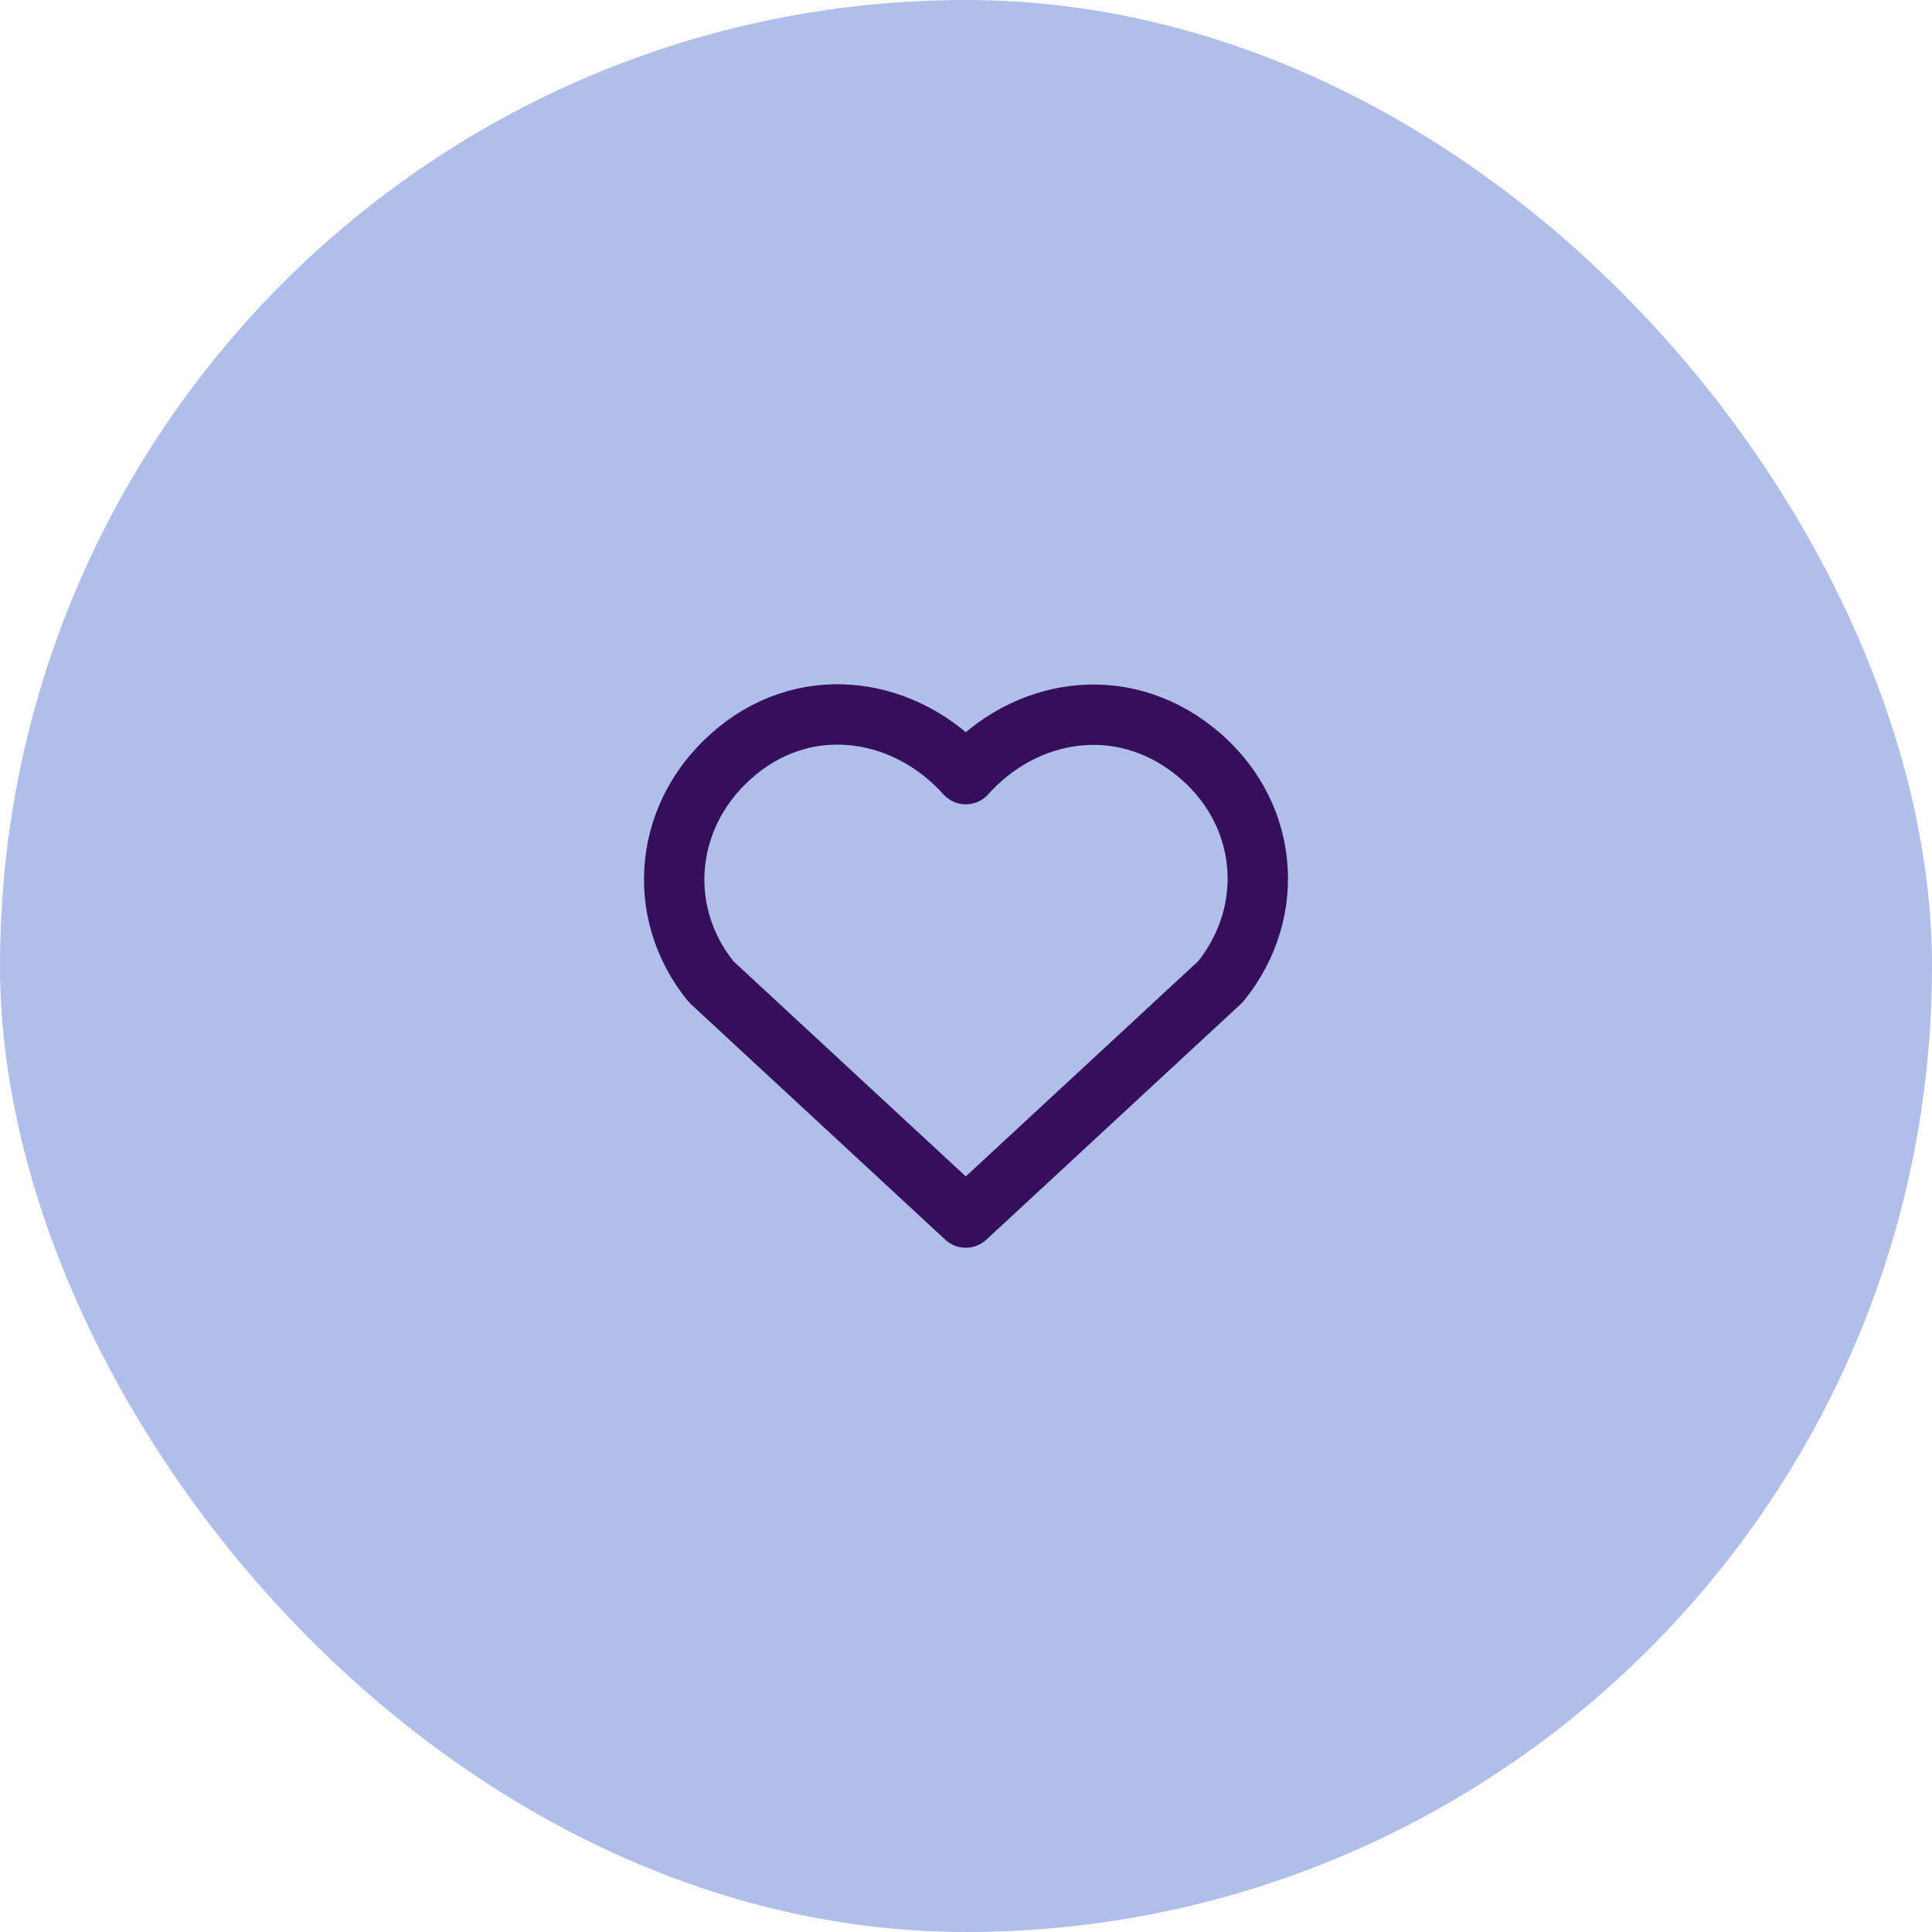 <svg width="48" height="48" viewBox="0 0 48 48" fill="none" xmlns="http://www.w3.org/2000/svg">
<rect width="48" height="48" rx="24" fill="#AFBFE9"/>
<path fill-rule="evenodd" clip-rule="evenodd" d="M23.995 19.233C22.546 17.61 20.128 17.173 18.312 18.66C16.496 20.146 16.24 22.631 17.666 24.389L23.995 30.25L30.323 24.389C31.75 22.631 31.525 20.131 29.678 18.66C27.831 17.189 25.445 17.61 23.995 19.233Z" stroke="#350F5C" stroke-width="1.5" stroke-linecap="round" stroke-linejoin="round"/>
</svg>
